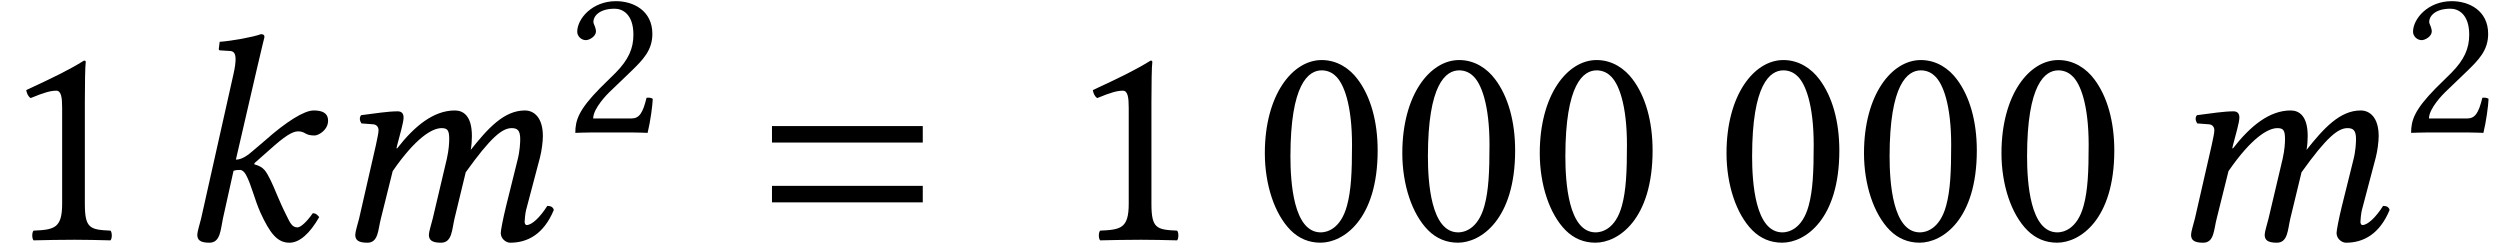 <?xml version='1.0' encoding='UTF-8'?>
<!-- This file was generated by dvisvgm 2.6.3 -->
<svg version='1.1' xmlns='http://www.w3.org/2000/svg' xmlns:xlink='http://www.w3.org/1999/xlink' width='92.25pt' height='8.972pt' viewBox='70.735 59.895 92.25 8.972'>
<defs>
<path id='g3-61' d='M5.999 -3.587V-4.195H0.435V-3.587H5.999ZM5.999 -1.38V-1.989H0.435V-1.38H5.999Z'/>
<path id='g5-58' d='M0.967 -0.783C0.913 -0.565 0.826 -0.293 0.826 -0.185C0.826 0 0.924 0.109 1.272 0.109C1.685 0.109 1.685 -0.38 1.772 -0.783L2.163 -2.543C2.25 -2.576 2.326 -2.576 2.402 -2.576C2.489 -2.576 2.565 -2.5 2.619 -2.402C2.815 -2.054 2.934 -1.5 3.152 -1.011C3.51 -0.228 3.782 0.109 4.228 0.109C4.597 0.109 4.978 -0.228 5.325 -0.837C5.249 -0.924 5.206 -0.978 5.086 -0.978C4.869 -0.663 4.641 -0.456 4.521 -0.456C4.315 -0.456 4.239 -0.652 4.13 -0.869C3.826 -1.467 3.684 -1.891 3.532 -2.195C3.358 -2.532 3.293 -2.684 2.934 -2.782V-2.826L3.5 -3.326C4.032 -3.804 4.326 -4 4.543 -4C4.826 -4 4.782 -3.847 5.152 -3.847C5.304 -3.847 5.652 -4.054 5.652 -4.391C5.652 -4.695 5.412 -4.771 5.119 -4.771C4.771 -4.771 4.108 -4.358 3.326 -3.663L2.891 -3.293C2.706 -3.13 2.478 -2.956 2.25 -2.956L3.032 -6.336C3.195 -7.043 3.304 -7.477 3.304 -7.477C3.304 -7.553 3.271 -7.586 3.174 -7.586C2.88 -7.477 2.098 -7.336 1.652 -7.304L1.619 -7.043C1.619 -7.01 1.63 -6.988 1.674 -6.988L2.011 -6.967C2.152 -6.967 2.239 -6.901 2.239 -6.662C2.239 -6.543 2.217 -6.358 2.163 -6.119L0.967 -0.783Z'/>
<path id='g5-60' d='M1.978 -3.489L1.359 -0.783C1.304 -0.565 1.217 -0.293 1.217 -0.185C1.217 0 1.315 0.109 1.663 0.109C2.076 0.109 2.054 -0.37 2.163 -0.783L2.598 -2.532C3.445 -3.76 4.054 -4.119 4.402 -4.119C4.619 -4.119 4.684 -4.043 4.684 -3.717C4.684 -3.587 4.673 -3.326 4.597 -2.989L4.076 -0.783C4.021 -0.565 3.934 -0.293 3.934 -0.185C3.934 0 4.032 0.109 4.38 0.109C4.793 0.109 4.782 -0.37 4.88 -0.783L5.293 -2.489C6.217 -3.782 6.641 -4.119 6.988 -4.119C7.195 -4.119 7.304 -4.043 7.304 -3.717C7.304 -3.597 7.293 -3.282 7.206 -2.945L6.782 -1.239C6.673 -0.793 6.586 -0.348 6.586 -0.25C6.586 -0.033 6.782 0.109 6.934 0.109C7.575 0.109 8.173 -0.206 8.543 -1.098C8.521 -1.196 8.445 -1.25 8.303 -1.25C8.043 -0.837 7.738 -0.543 7.543 -0.543C7.488 -0.543 7.467 -0.609 7.467 -0.663C7.467 -0.706 7.488 -0.978 7.521 -1.098L8.032 -3.032C8.097 -3.282 8.14 -3.619 8.14 -3.826C8.14 -4.51 7.814 -4.771 7.477 -4.771C6.706 -4.771 6.108 -4.108 5.478 -3.315C5.51 -3.489 5.521 -3.684 5.521 -3.826C5.521 -4.586 5.195 -4.771 4.891 -4.771C4.108 -4.771 3.402 -4.195 2.761 -3.369L2.739 -3.38L2.761 -3.478C2.869 -3.902 3 -4.326 3 -4.51C3 -4.663 2.924 -4.739 2.782 -4.739C2.435 -4.739 1.945 -4.663 1.435 -4.597C1.359 -4.51 1.38 -4.391 1.445 -4.293L1.88 -4.26C2.011 -4.25 2.076 -4.152 2.076 -4.043C2.076 -3.945 2.043 -3.793 1.978 -3.489Z'/>
<path id='g9-48' d='M1.842 -4.566C1.977 -4.566 2.104 -4.518 2.199 -4.431C2.446 -4.224 2.66 -3.621 2.66 -2.557C2.66 -1.826 2.636 -1.326 2.525 -0.921C2.35 -0.27 1.961 -0.199 1.818 -0.199C1.08 -0.199 1 -1.556 1 -2.247C1 -4.2 1.485 -4.566 1.842 -4.566ZM1.81 0.079C2.422 0.079 3.351 -0.54 3.351 -2.406C3.351 -3.192 3.16 -3.867 2.811 -4.327C2.604 -4.605 2.271 -4.844 1.842 -4.844C1.056 -4.844 0.31 -3.907 0.31 -2.334C0.31 -1.485 0.572 -0.691 1.008 -0.254C1.231 -0.032 1.501 0.079 1.81 0.079Z'/>
<path id='g9-49' d='M2.287 -0.969V-3.724C2.287 -4.2 2.295 -4.685 2.311 -4.788C2.311 -4.828 2.295 -4.828 2.263 -4.828C1.826 -4.558 1.405 -4.359 0.707 -4.034C0.723 -3.946 0.754 -3.867 0.826 -3.819C1.191 -3.97 1.366 -4.018 1.517 -4.018C1.652 -4.018 1.675 -3.827 1.675 -3.557V-0.969C1.675 -0.31 1.461 -0.27 0.905 -0.246C0.858 -0.199 0.858 -0.032 0.905 0.016C1.294 0.008 1.58 0 2.009 0C2.39 0 2.581 0.008 2.978 0.016C3.025 -0.032 3.025 -0.199 2.978 -0.246C2.422 -0.27 2.287 -0.31 2.287 -0.969Z'/>
<path id='g9-50' d='M0.484 -3.716C0.484 -3.549 0.635 -3.406 0.802 -3.406C0.937 -3.406 1.175 -3.549 1.175 -3.724C1.175 -3.788 1.159 -3.835 1.143 -3.891S1.08 -4.018 1.08 -4.081C1.08 -4.28 1.286 -4.566 1.866 -4.566C2.152 -4.566 2.557 -4.367 2.557 -3.605C2.557 -3.097 2.374 -2.684 1.906 -2.207L1.318 -1.628C0.54 -0.834 0.413 -0.453 0.413 0.016C0.413 0.016 0.818 0 1.072 0H2.462C2.716 0 3.081 0.016 3.081 0.016C3.184 -0.405 3.263 -1 3.271 -1.239C3.224 -1.278 3.121 -1.294 3.041 -1.278C2.906 -0.715 2.771 -0.516 2.485 -0.516H1.072C1.072 -0.897 1.62 -1.437 1.66 -1.477L2.462 -2.247C2.914 -2.684 3.256 -3.033 3.256 -3.637C3.256 -4.494 2.557 -4.844 1.914 -4.844C1.032 -4.844 0.484 -4.192 0.484 -3.716Z'/>
<use id='g11-48' xlink:href='#g9-48' transform='scale(1.369)'/>
<use id='g11-49' xlink:href='#g9-49' transform='scale(1.369)'/>
</defs>
<g id='page1'>
<use x='70.735' y='68.742' xlink:href='#g11-49'/>
<use x='77.189' y='68.742' xlink:href='#g5-58'/>
<use x='82.627' y='68.742' xlink:href='#g5-60'/>
<use x='91.551' y='64.782' xlink:href='#g9-50'/>
<use x='98.786' y='68.742' xlink:href='#g3-61'/>
<use x='110.092' y='68.742' xlink:href='#g11-49'/>
<use x='116.983' y='68.742' xlink:href='#g11-48'/>
<use x='122.056' y='68.742' xlink:href='#g11-48'/>
<use x='127.128' y='68.742' xlink:href='#g11-48'/>
<use x='134.019' y='68.742' xlink:href='#g11-48'/>
<use x='139.092' y='68.742' xlink:href='#g11-48'/>
<use x='144.165' y='68.742' xlink:href='#g11-48'/>
<use x='150.368' y='68.742' xlink:href='#g5-60'/>
<use x='159.292' y='64.782' xlink:href='#g9-50'/>
</g>
</svg><!--Rendered by QuickLaTeX.com-->